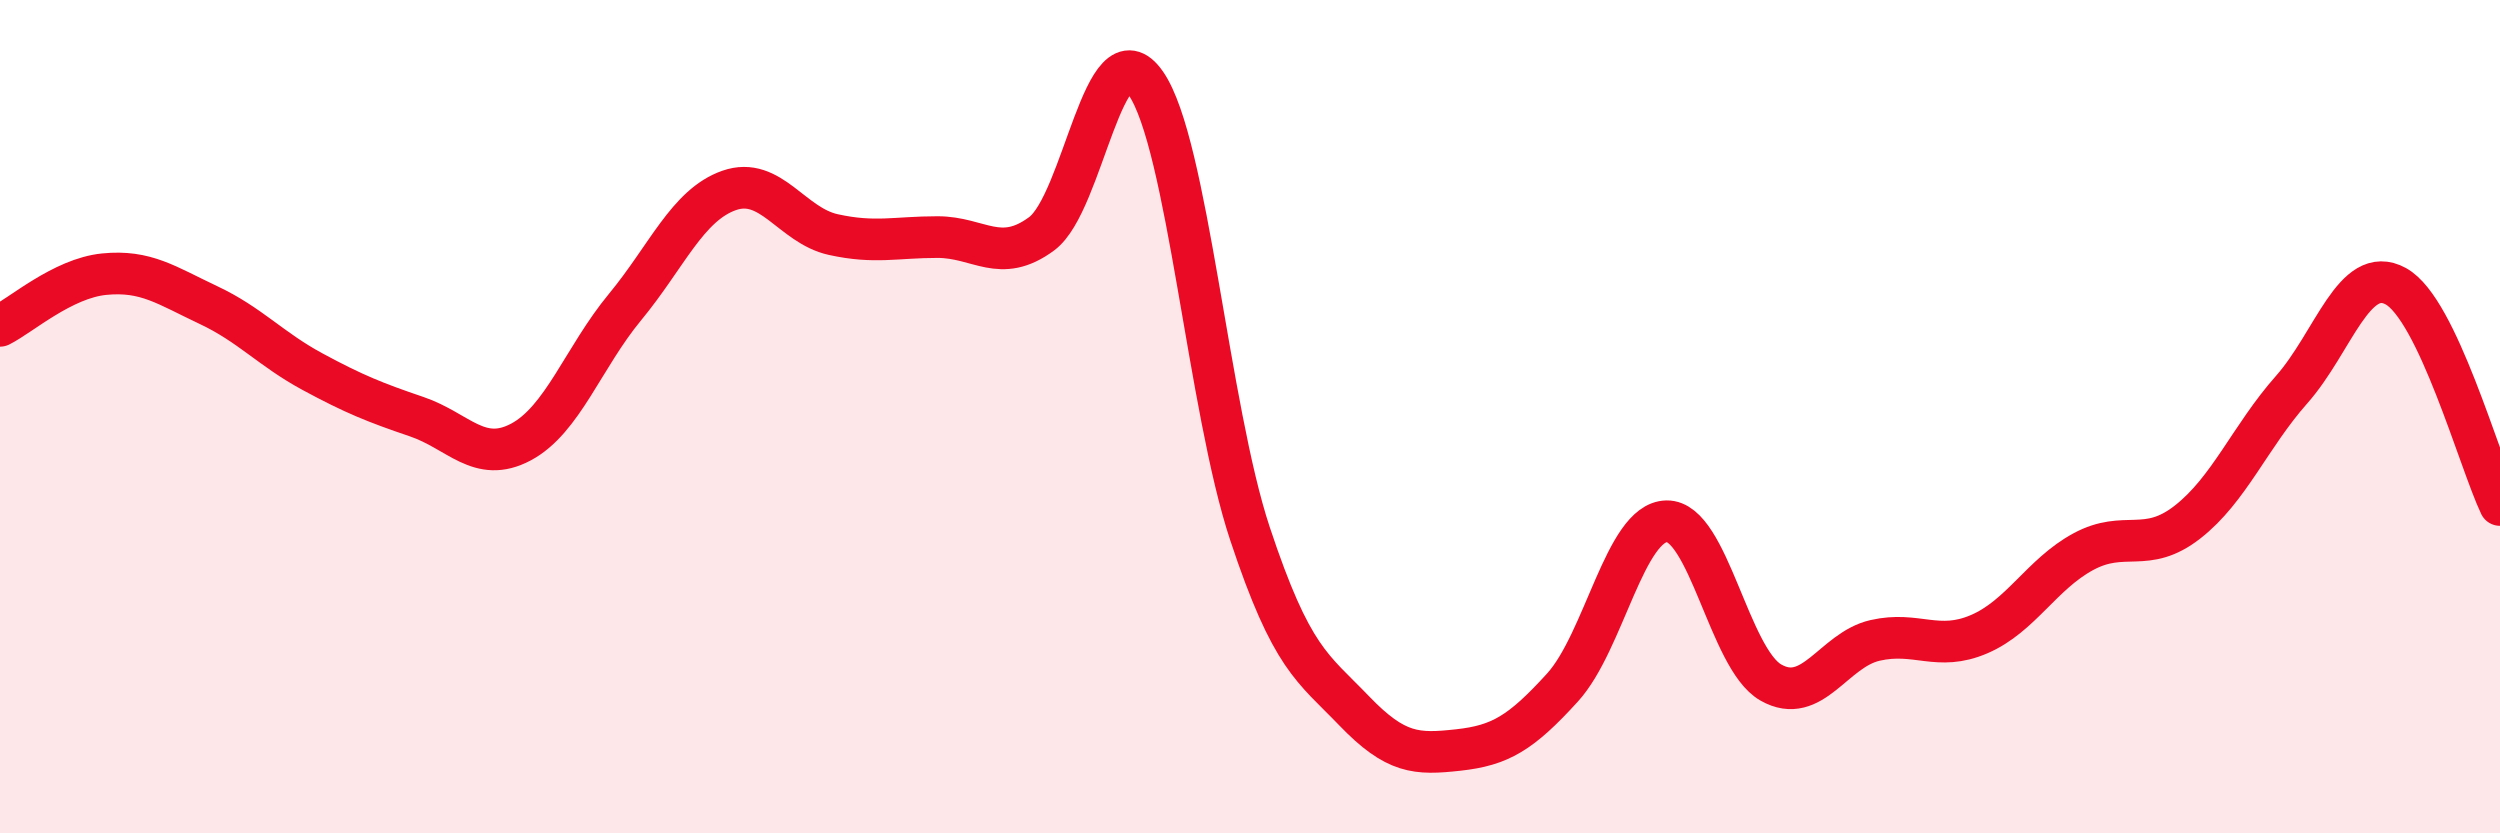 
    <svg width="60" height="20" viewBox="0 0 60 20" xmlns="http://www.w3.org/2000/svg">
      <path
        d="M 0,7.82 C 0.5,7.57 1.5,6.68 2.5,6.58 C 3.5,6.48 4,6.85 5,7.32 C 6,7.79 6.5,8.38 7.5,8.92 C 8.5,9.46 9,9.66 10,10 C 11,10.34 11.5,11.14 12.5,10.61 C 13.5,10.08 14,8.58 15,7.37 C 16,6.16 16.5,4.92 17.5,4.57 C 18.5,4.22 19,5.41 20,5.63 C 21,5.85 21.5,5.69 22.5,5.69 C 23.5,5.69 24,6.35 25,5.61 C 26,4.87 26.5,0.56 27.5,2 C 28.5,3.44 29,9.8 30,12.81 C 31,15.82 31.5,16.02 32.5,17.06 C 33.5,18.1 34,18.11 35,18 C 36,17.89 36.5,17.6 37.5,16.5 C 38.5,15.4 39,12.53 40,12.51 C 41,12.49 41.5,15.81 42.5,16.38 C 43.5,16.95 44,15.6 45,15.37 C 46,15.14 46.5,15.65 47.5,15.22 C 48.5,14.79 49,13.78 50,13.24 C 51,12.7 51.5,13.31 52.5,12.53 C 53.5,11.75 54,10.48 55,9.35 C 56,8.22 56.5,6.32 57.5,6.87 C 58.5,7.42 59.5,11.07 60,12.12L60 20L0 20Z"
        fill="#EB0A25"
        opacity="0.1"
        stroke-linecap="round"
        stroke-linejoin="round"
      />
      <path
        d="M 0,7.82 C 0.5,7.57 1.5,6.68 2.5,6.58 C 3.5,6.48 4,6.85 5,7.32 C 6,7.79 6.5,8.38 7.5,8.92 C 8.5,9.46 9,9.66 10,10 C 11,10.34 11.5,11.14 12.5,10.61 C 13.5,10.08 14,8.58 15,7.37 C 16,6.16 16.5,4.92 17.5,4.57 C 18.5,4.22 19,5.41 20,5.63 C 21,5.85 21.5,5.69 22.5,5.69 C 23.5,5.69 24,6.35 25,5.61 C 26,4.87 26.5,0.56 27.5,2 C 28.5,3.44 29,9.8 30,12.81 C 31,15.82 31.5,16.02 32.5,17.06 C 33.5,18.1 34,18.11 35,18 C 36,17.89 36.5,17.6 37.5,16.5 C 38.5,15.4 39,12.53 40,12.51 C 41,12.49 41.5,15.81 42.5,16.38 C 43.5,16.95 44,15.6 45,15.37 C 46,15.14 46.5,15.65 47.5,15.22 C 48.5,14.79 49,13.78 50,13.24 C 51,12.7 51.5,13.31 52.5,12.53 C 53.5,11.75 54,10.48 55,9.35 C 56,8.22 56.5,6.32 57.5,6.87 C 58.5,7.42 59.5,11.07 60,12.12"
        stroke="#EB0A25"
        stroke-width="1"
        fill="none"
        stroke-linecap="round"
        stroke-linejoin="round"
      />
    </svg>
  